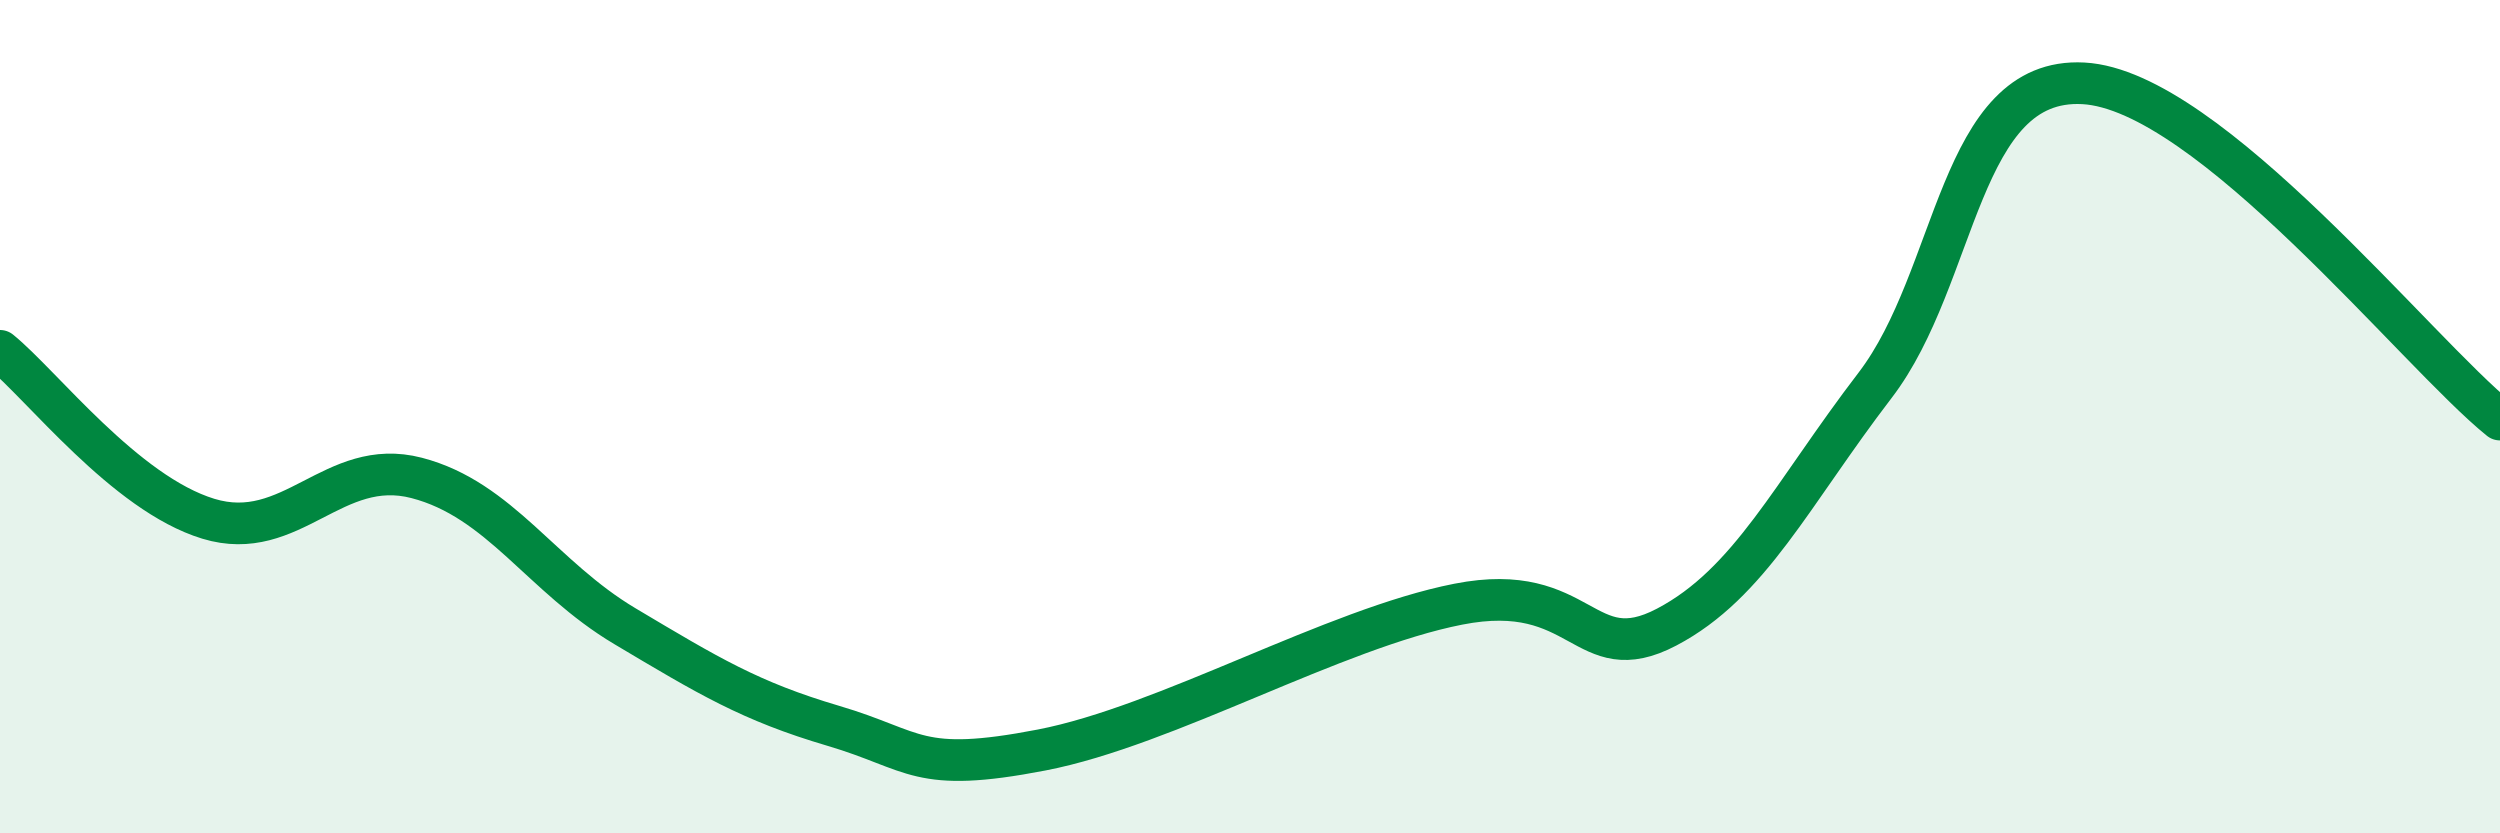 
    <svg width="60" height="20" viewBox="0 0 60 20" xmlns="http://www.w3.org/2000/svg">
      <path
        d="M 0,8.42 C 1,9.23 3,11.84 5,12.45 C 7,13.06 8,10.95 10,11.47 C 12,11.99 13,13.84 15,15.03 C 17,16.22 18,16.83 20,17.42 C 22,18.01 22,18.58 25,18 C 28,17.42 32,15.09 35,14.5 C 38,13.91 38,16.1 40,15.05 C 42,14 43,11.86 45,9.25 C 47,6.64 47,1.84 50,2 C 53,2.16 58,8.46 60,10.07L60 20L0 20Z"
        fill="#008740"
        opacity="0.1"
        stroke-linecap="round"
        stroke-linejoin="round"
      />
      <path
        d="M 0,8.42 C 1,9.23 3,11.84 5,12.45 C 7,13.06 8,10.95 10,11.47 C 12,11.99 13,13.84 15,15.03 C 17,16.22 18,16.83 20,17.42 C 22,18.01 22,18.58 25,18 C 28,17.42 32,15.09 35,14.5 C 38,13.91 38,16.1 40,15.05 C 42,14 43,11.86 45,9.25 C 47,6.64 47,1.84 50,2 C 53,2.16 58,8.46 60,10.07"
        stroke="#008740"
        stroke-width="1"
        fill="none"
        stroke-linecap="round"
        stroke-linejoin="round"
      />
    </svg>
  